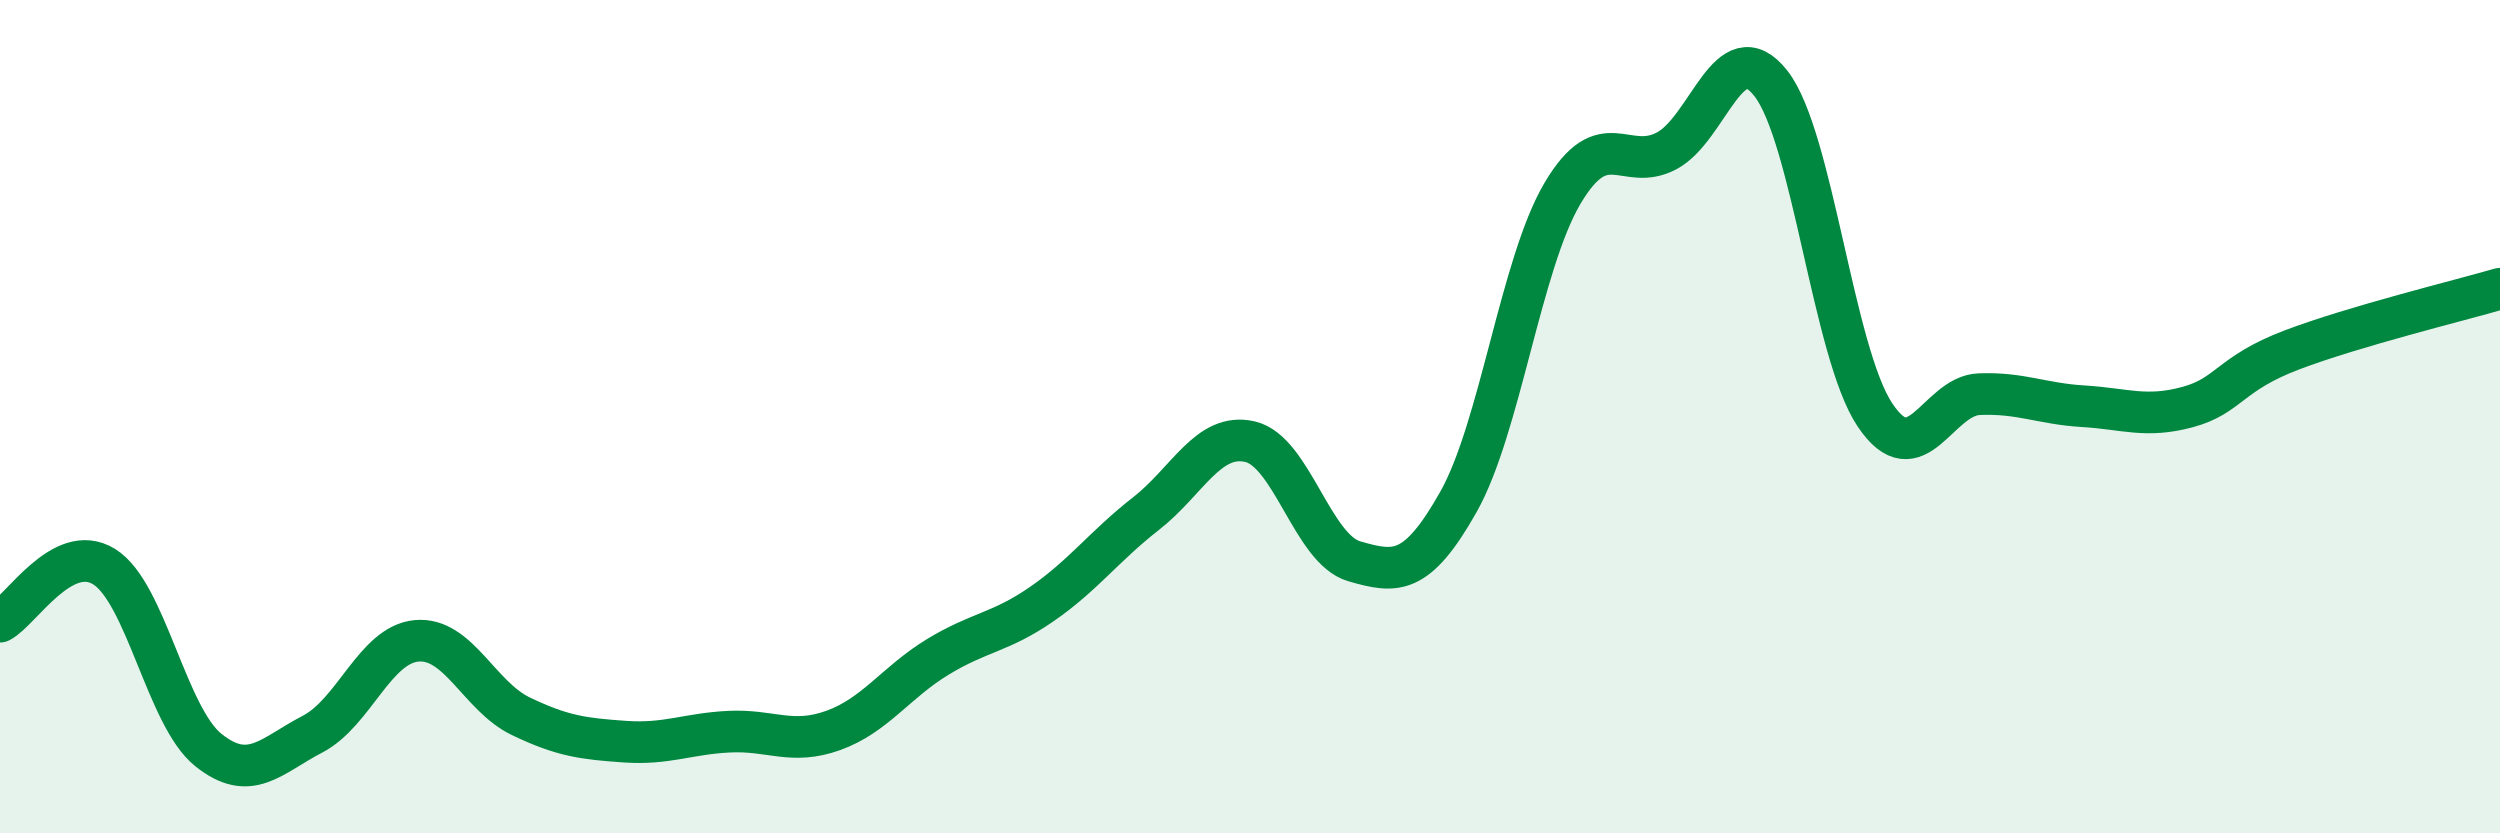 
    <svg width="60" height="20" viewBox="0 0 60 20" xmlns="http://www.w3.org/2000/svg">
      <path
        d="M 0,14.92 C 0.5,14.66 1.5,12.98 2.5,13.6 C 3.5,14.22 4,17.2 5,18 C 6,18.8 6.5,18.14 7.5,17.62 C 8.5,17.1 9,15.47 10,15.38 C 11,15.29 11.5,16.71 12.5,17.19 C 13.5,17.67 14,17.73 15,17.8 C 16,17.87 16.5,17.61 17.5,17.56 C 18.5,17.51 19,17.89 20,17.53 C 21,17.17 21.5,16.38 22.5,15.77 C 23.5,15.16 24,15.19 25,14.5 C 26,13.81 26.5,13.11 27.5,12.33 C 28.5,11.55 29,10.37 30,10.6 C 31,10.83 31.5,13.18 32.5,13.47 C 33.5,13.76 34,13.82 35,12.05 C 36,10.28 36.5,6.33 37.5,4.64 C 38.5,2.95 39,4.15 40,3.62 C 41,3.09 41.5,0.73 42.5,2 C 43.5,3.27 44,8.47 45,9.96 C 46,11.45 46.5,9.5 47.5,9.46 C 48.5,9.42 49,9.69 50,9.75 C 51,9.81 51.5,10.04 52.5,9.77 C 53.5,9.5 53.5,8.97 55,8.4 C 56.5,7.83 59,7.22 60,6.93L60 20L0 20Z"
        fill="#008740"
        opacity="0.1"
        stroke-linecap="round"
        stroke-linejoin="round"
      />
      <path
        d="M 0,14.92 C 0.5,14.66 1.5,12.98 2.5,13.6 C 3.5,14.22 4,17.2 5,18 C 6,18.8 6.5,18.14 7.5,17.62 C 8.5,17.1 9,15.47 10,15.38 C 11,15.29 11.5,16.71 12.5,17.19 C 13.5,17.67 14,17.73 15,17.8 C 16,17.87 16.5,17.61 17.5,17.56 C 18.5,17.51 19,17.89 20,17.53 C 21,17.17 21.5,16.38 22.5,15.77 C 23.5,15.16 24,15.19 25,14.5 C 26,13.81 26.5,13.11 27.5,12.33 C 28.5,11.55 29,10.37 30,10.6 C 31,10.83 31.5,13.18 32.5,13.47 C 33.5,13.76 34,13.82 35,12.05 C 36,10.28 36.5,6.33 37.5,4.64 C 38.5,2.95 39,4.15 40,3.62 C 41,3.09 41.5,0.73 42.5,2 C 43.5,3.27 44,8.47 45,9.96 C 46,11.45 46.5,9.5 47.5,9.46 C 48.5,9.42 49,9.69 50,9.75 C 51,9.81 51.5,10.04 52.5,9.77 C 53.5,9.5 53.5,8.97 55,8.4 C 56.5,7.83 59,7.22 60,6.93"
        stroke="#008740"
        stroke-width="1"
        fill="none"
        stroke-linecap="round"
        stroke-linejoin="round"
      />
    </svg>
  